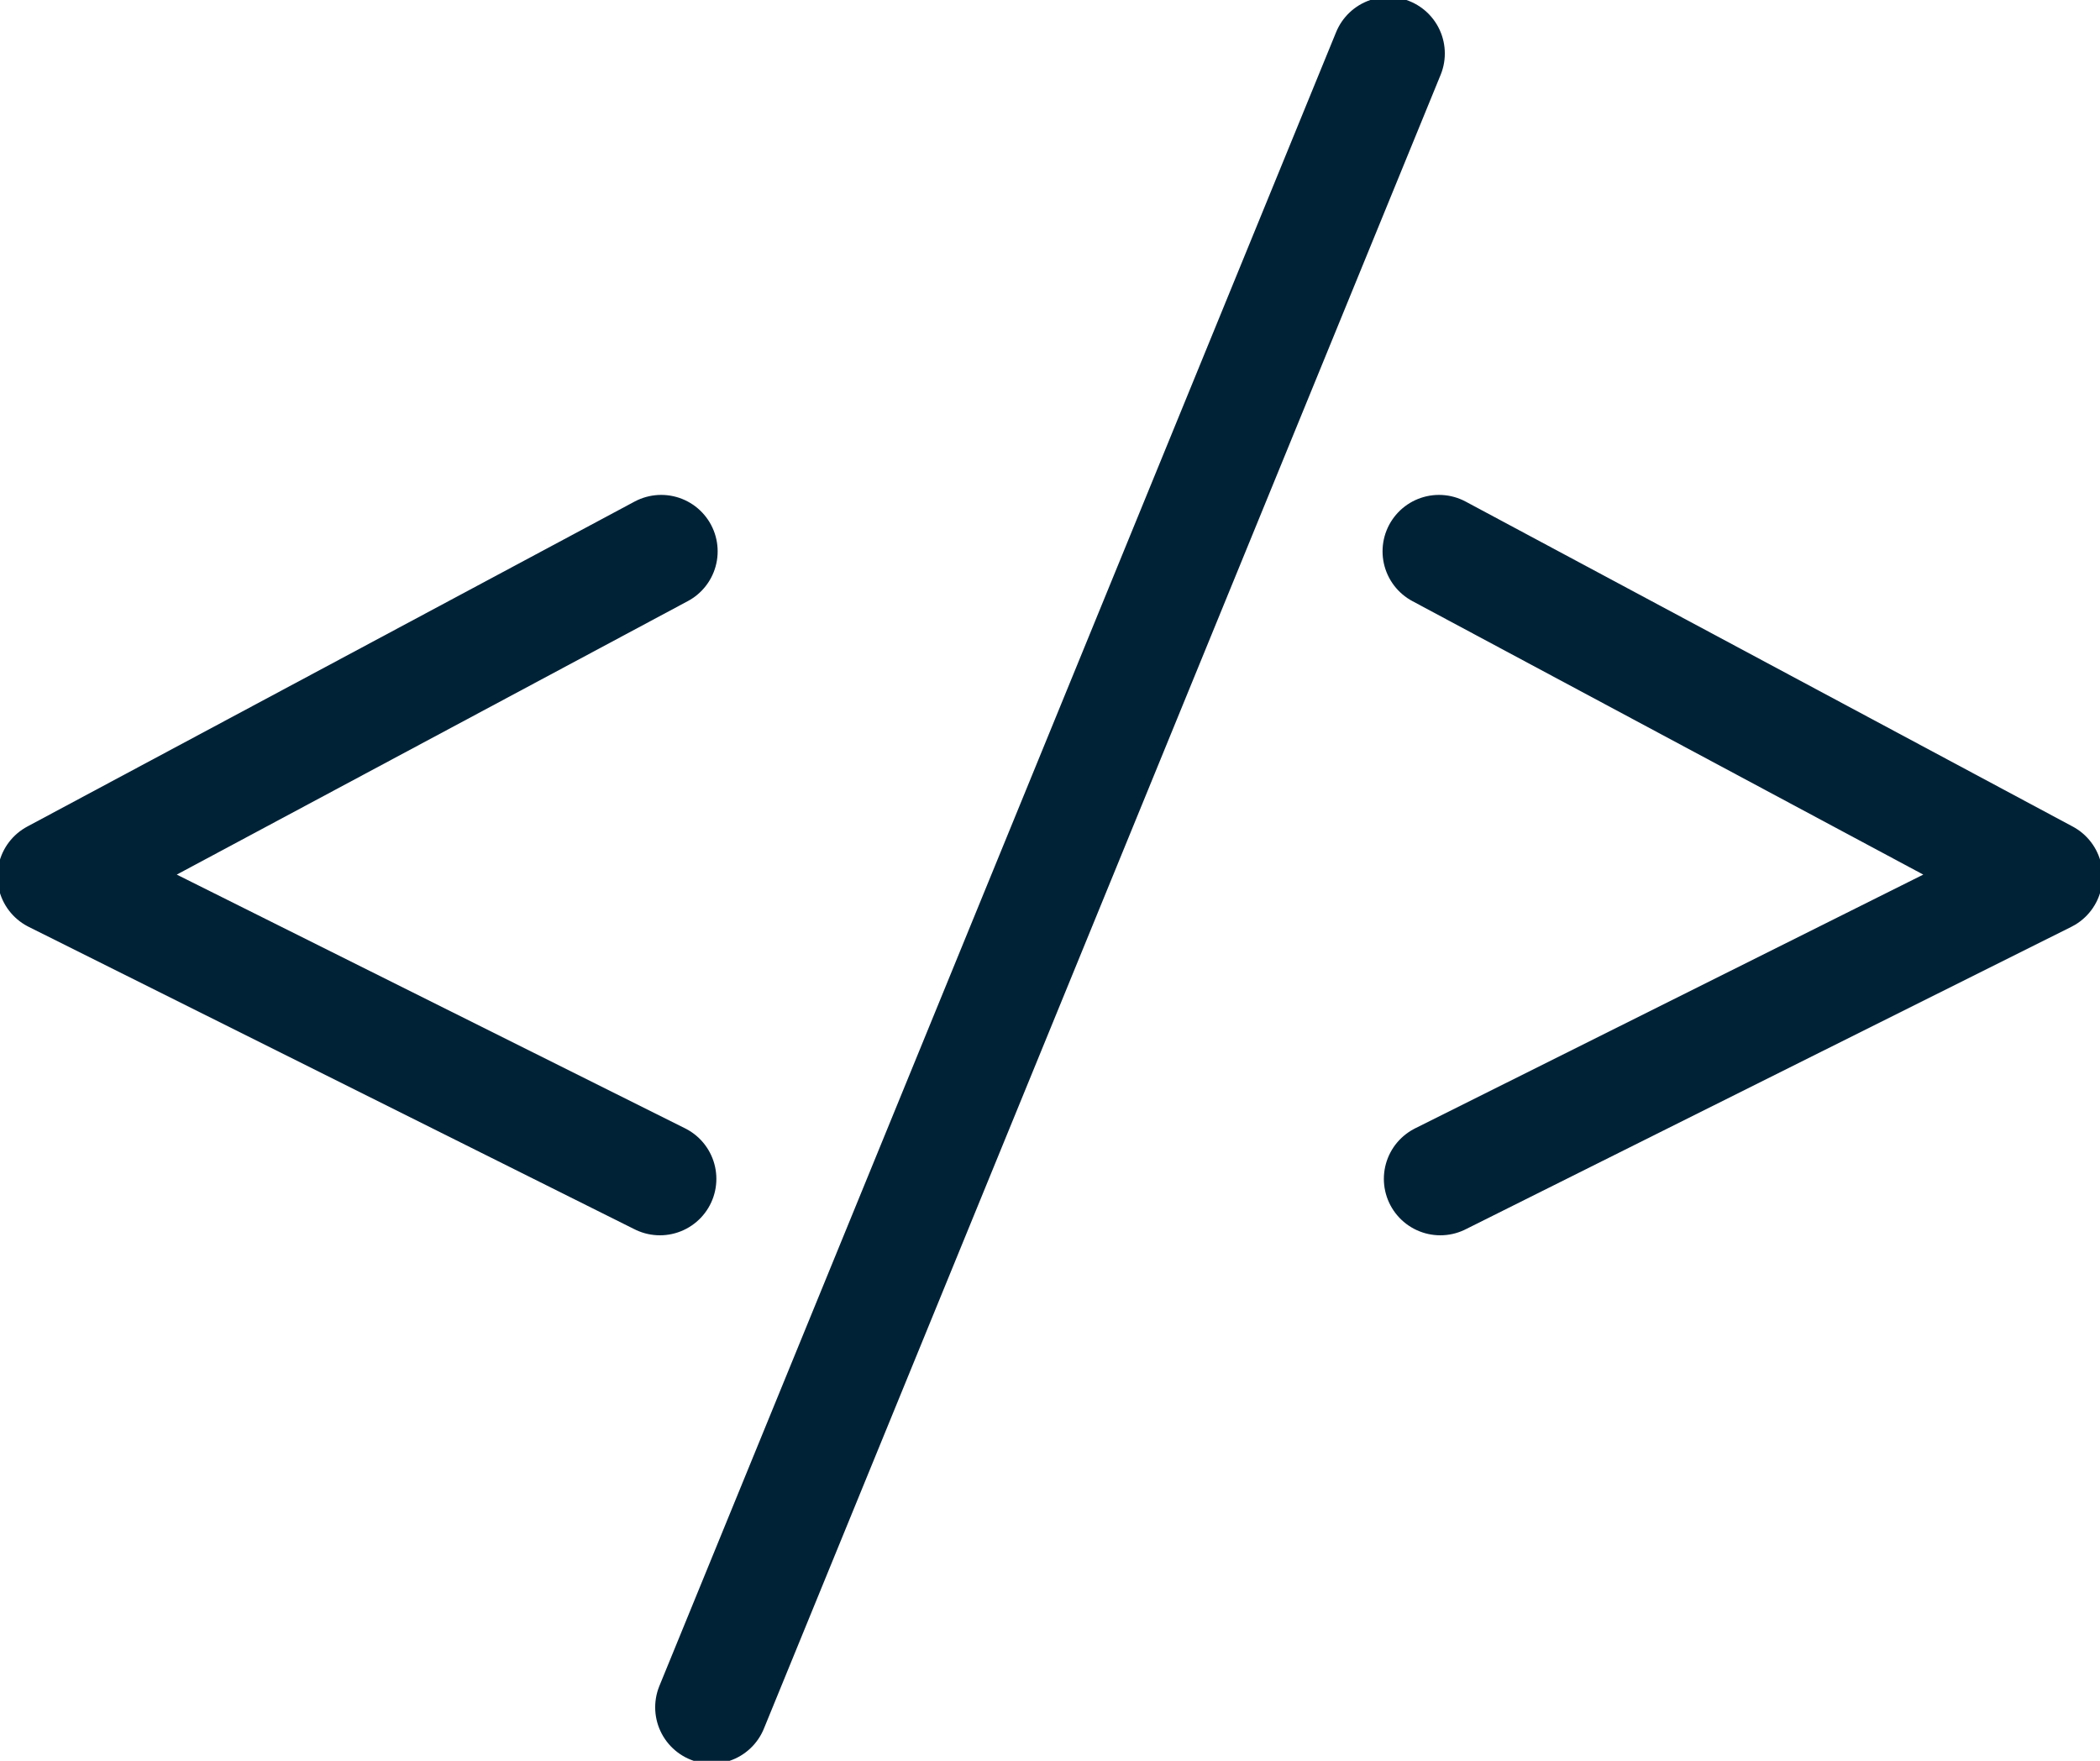 <svg width="93" height="78" viewBox="0 0 93 78" fill="none" xmlns="http://www.w3.org/2000/svg">
<g clip-path="url(#clip0_2688_1804)">
<path d="M61.485 2.369L31.515 75.63" stroke="#002237" stroke-width="5" stroke-linecap="round" stroke-linejoin="round"/>
<path d="M29.282 24.423L2.386 38.82L29.225 52.221" stroke="#002237" stroke-width="5" stroke-linecap="round" stroke-linejoin="round"/>
<path d="M63.727 24.423L90.614 38.82L63.785 52.221" stroke="#002237" stroke-width="5" stroke-linecap="round" stroke-linejoin="round"/>
</g>
<defs>
<clipPath id="clip0_2688_1804">
<rect width="93" height="78" fill="white"/>
</clipPath>
</defs>
</svg>
